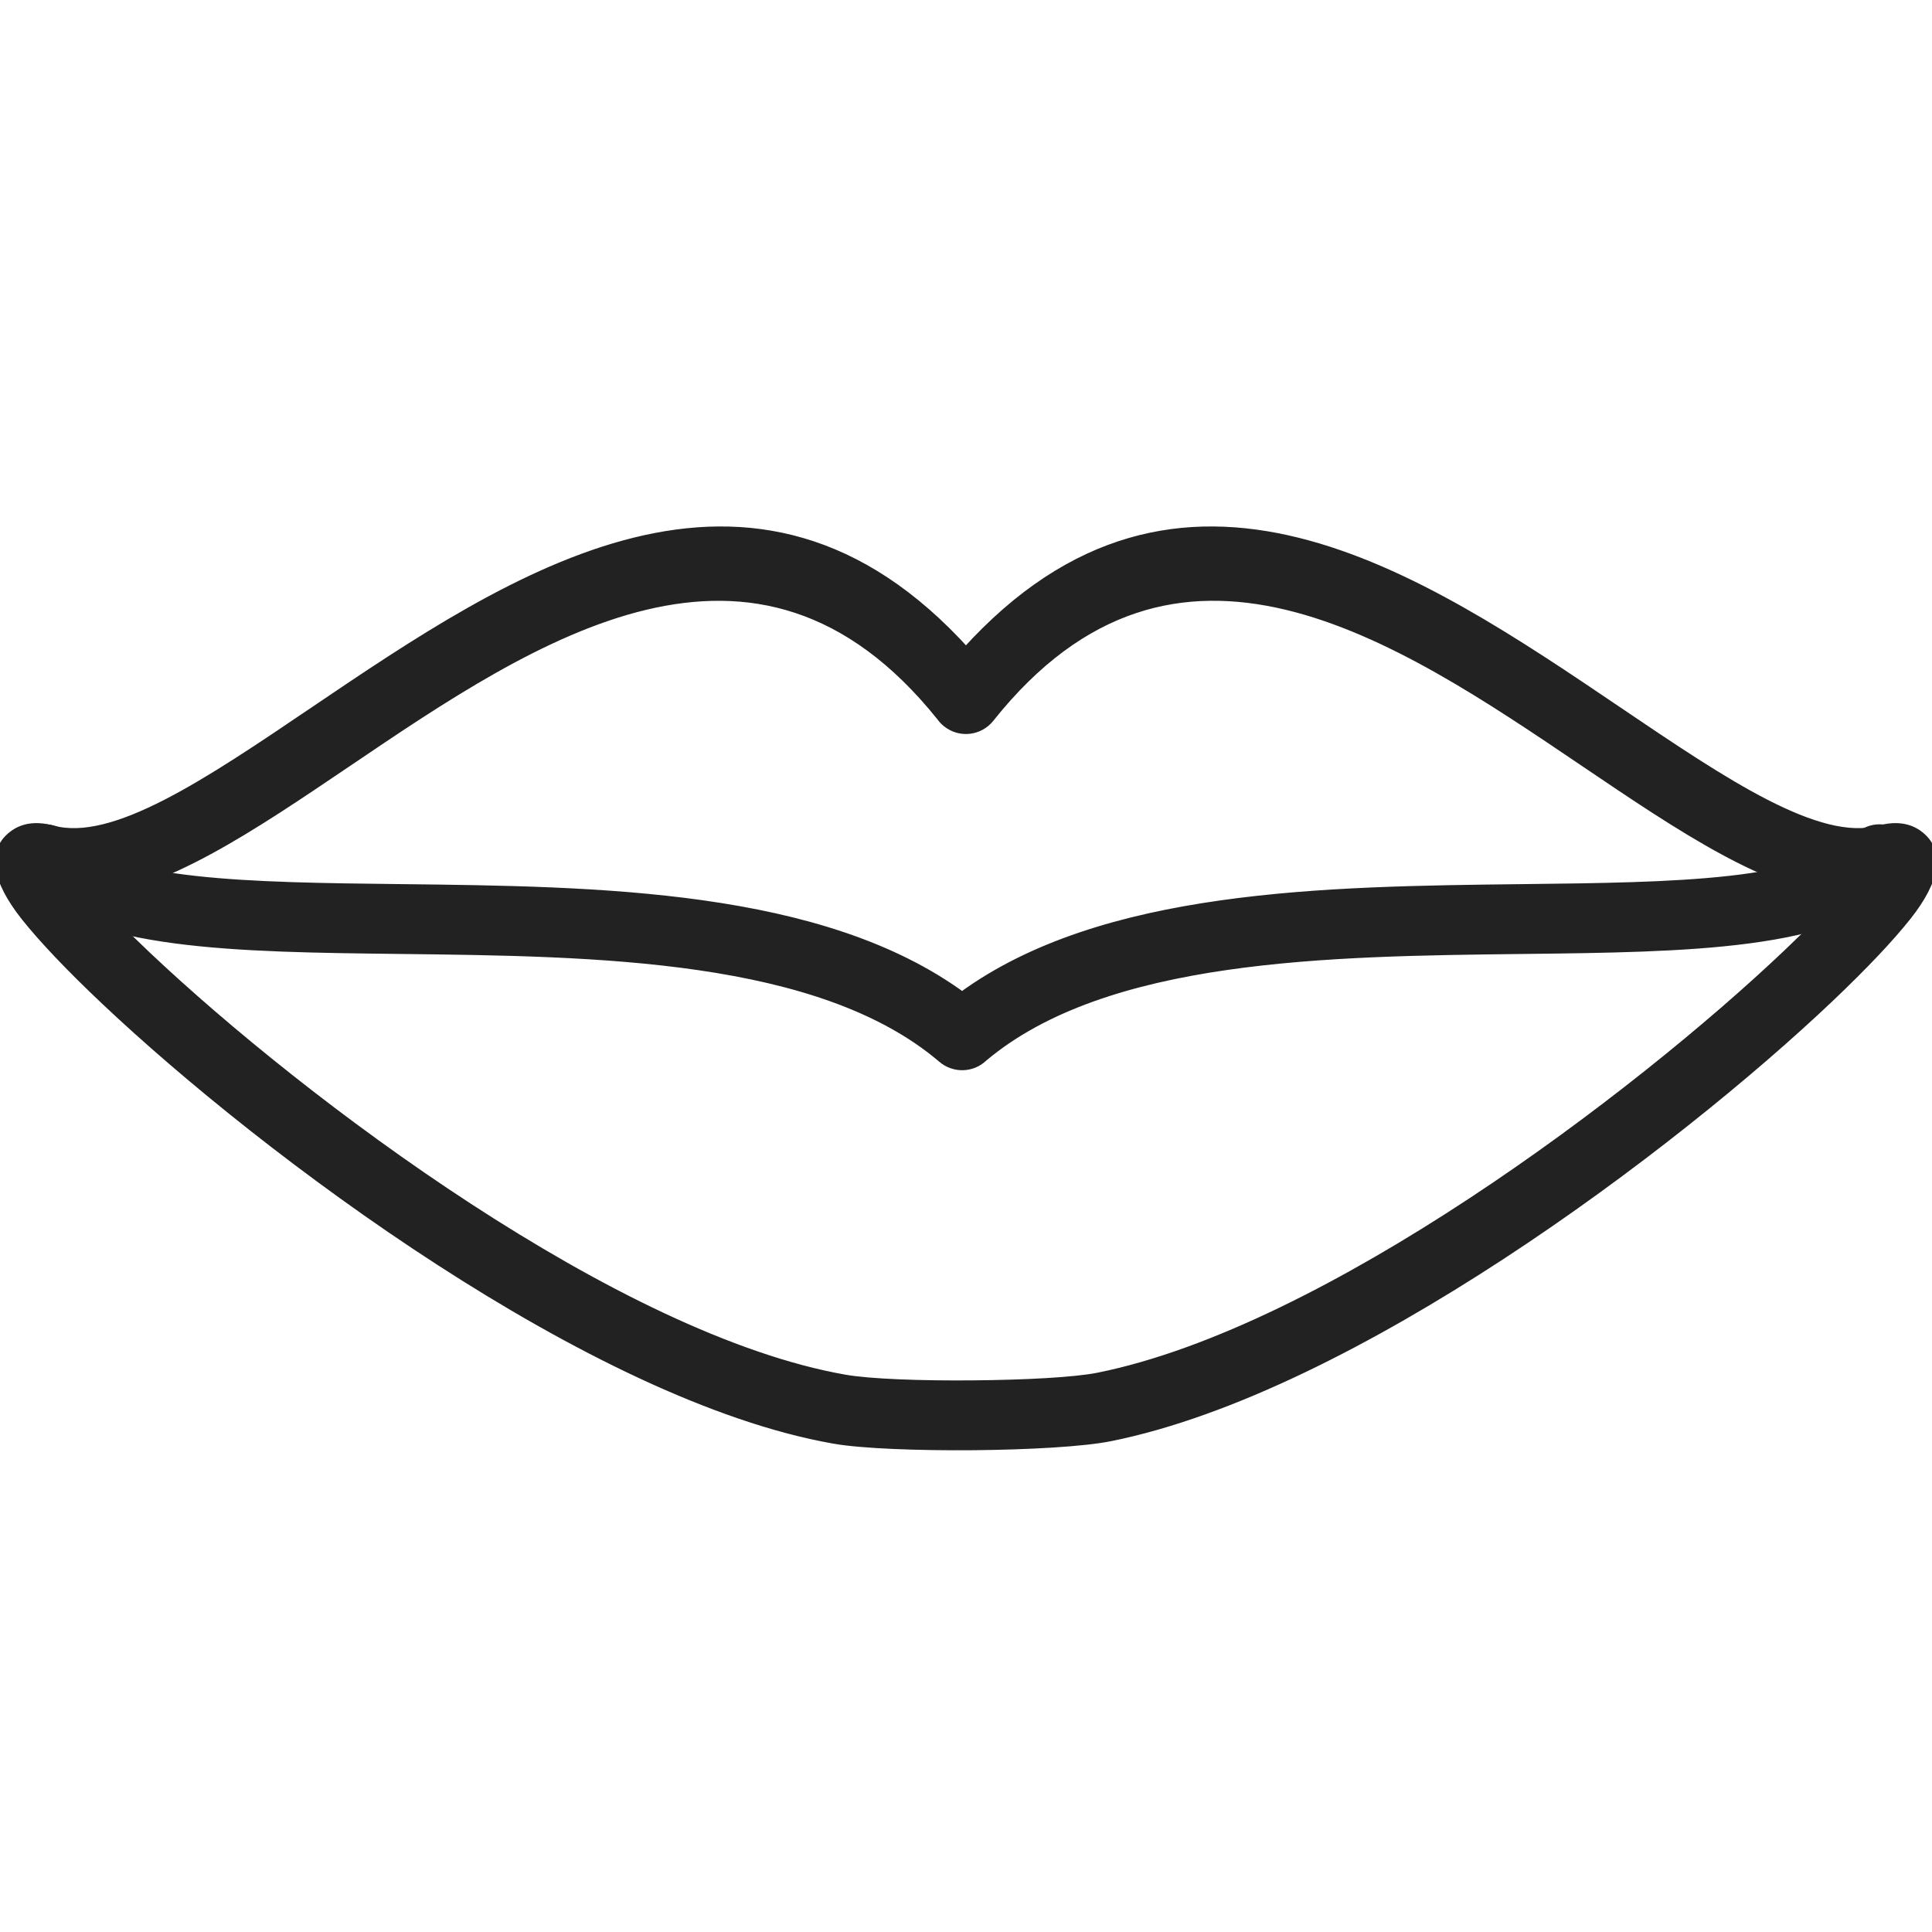 <svg xmlns="http://www.w3.org/2000/svg" fill="none" viewBox="0 0 40 40" height="40" width="40">
<g clip-path="url(#clip0_3956_4431)">
<path fill="#222222" d="M19.49 14.835C15.656 10.049 11.057 13.159 7.196 15.772C5.185 17.132 3.354 18.37 1.748 18.482C2.068 18.849 2.505 19.296 3.035 19.797C6.253 22.838 12.765 27.731 17.488 28.56C17.998 28.65 19.073 28.689 20.148 28.679C21.213 28.67 22.262 28.616 22.744 28.518C27.475 27.565 33.872 22.733 37.018 19.745C37.523 19.266 37.941 18.836 38.25 18.482C36.645 18.37 34.814 17.132 32.803 15.772C28.934 13.154 24.326 10.037 20.488 14.86C20.273 15.131 19.88 15.176 19.61 14.961C19.563 14.924 19.523 14.881 19.49 14.835ZM6.497 14.736C10.649 11.927 15.566 8.602 19.999 13.508C24.433 8.602 29.35 11.927 33.502 14.736C35.69 16.216 37.642 17.537 38.913 17.19C39.235 17.102 39.496 17.136 39.699 17.278C40.176 17.614 40.073 18.204 39.482 18.954C39.134 19.395 38.583 19.979 37.878 20.649C34.628 23.735 27.983 28.733 22.988 29.739C22.428 29.852 21.29 29.915 20.157 29.925C19.006 29.935 17.842 29.891 17.273 29.791C12.278 28.914 5.507 23.849 2.18 20.705C1.458 20.023 0.891 19.425 0.533 18.974C-0.071 18.214 -0.18 17.615 0.3 17.278C0.502 17.136 0.763 17.102 1.086 17.19C2.357 17.537 4.309 16.216 6.497 14.736Z"></path>
<path stroke-width="0.2" stroke="#222222" d="M20.488 14.86C24.326 10.037 28.934 13.154 32.803 15.772C34.814 17.132 36.645 18.37 38.25 18.482C37.941 18.836 37.523 19.266 37.018 19.745C33.872 22.733 27.475 27.565 22.744 28.518C22.262 28.616 21.213 28.67 20.148 28.679C19.073 28.689 17.998 28.65 17.488 28.56C12.765 27.731 6.253 22.838 3.035 19.797C2.505 19.296 2.068 18.849 1.748 18.482C3.354 18.37 5.185 17.132 7.196 15.772C11.057 13.159 15.656 10.049 19.49 14.835C19.523 14.881 19.563 14.924 19.61 14.961C19.88 15.176 20.273 15.131 20.488 14.86ZM20.488 14.86L19.999 14.472M6.497 14.736C10.649 11.927 15.566 8.602 19.999 13.508C24.433 8.602 29.35 11.927 33.502 14.736C35.69 16.216 37.642 17.537 38.913 17.19C39.235 17.102 39.496 17.136 39.699 17.278C40.176 17.614 40.073 18.204 39.482 18.954C39.134 19.395 38.583 19.979 37.878 20.649C34.628 23.735 27.983 28.733 22.988 29.739C22.428 29.852 21.29 29.915 20.157 29.925C19.006 29.935 17.842 29.891 17.273 29.791C12.278 28.914 5.507 23.849 2.18 20.705C1.458 20.023 0.891 19.425 0.533 18.974C-0.071 18.214 -0.18 17.615 0.3 17.278C0.502 17.136 0.763 17.102 1.086 17.19C2.357 17.537 4.309 16.216 6.497 14.736Z"></path>
<path fill="#222222" d="M1.362 17.347C1.116 17.104 0.72 17.106 0.478 17.352C0.235 17.597 0.237 17.993 0.482 18.236C1.838 19.576 4.874 19.611 8.314 19.651C12.351 19.698 16.982 19.751 19.513 21.907C19.76 22.118 20.123 22.105 20.352 21.884C22.889 19.751 27.501 19.697 31.523 19.651C34.964 19.611 38 19.576 39.355 18.236C39.6 17.993 39.603 17.597 39.36 17.352C39.117 17.106 38.721 17.104 38.476 17.347C37.475 18.336 34.68 18.369 31.514 18.405C27.457 18.452 22.831 18.506 19.919 20.64C17.006 18.506 12.38 18.452 8.324 18.405C5.157 18.369 2.362 18.336 1.362 17.347Z"></path>
<path stroke-width="0.2" stroke="#222222" d="M19.513 21.907C16.982 19.751 12.351 19.698 8.314 19.651C4.874 19.611 1.838 19.576 0.482 18.236C0.237 17.993 0.235 17.597 0.478 17.352C0.72 17.106 1.116 17.104 1.362 17.347C2.362 18.336 5.157 18.369 8.324 18.405C12.38 18.452 17.006 18.506 19.919 20.64C22.831 18.506 27.457 18.452 31.514 18.405C34.68 18.369 37.475 18.336 38.476 17.347C38.721 17.104 39.117 17.106 39.36 17.352C39.603 17.597 39.6 17.993 39.355 18.236C38 19.576 34.964 19.611 31.523 19.651C27.501 19.697 22.889 19.751 20.352 21.884C20.123 22.105 19.76 22.118 19.513 21.907ZM19.513 21.907L19.919 21.434"></path>
</g>
<defs>
<clipPath id="clip0_3956_4431">
<rect fill="white" height="40" width="40"></rect>
</clipPath>
</defs>
</svg>
